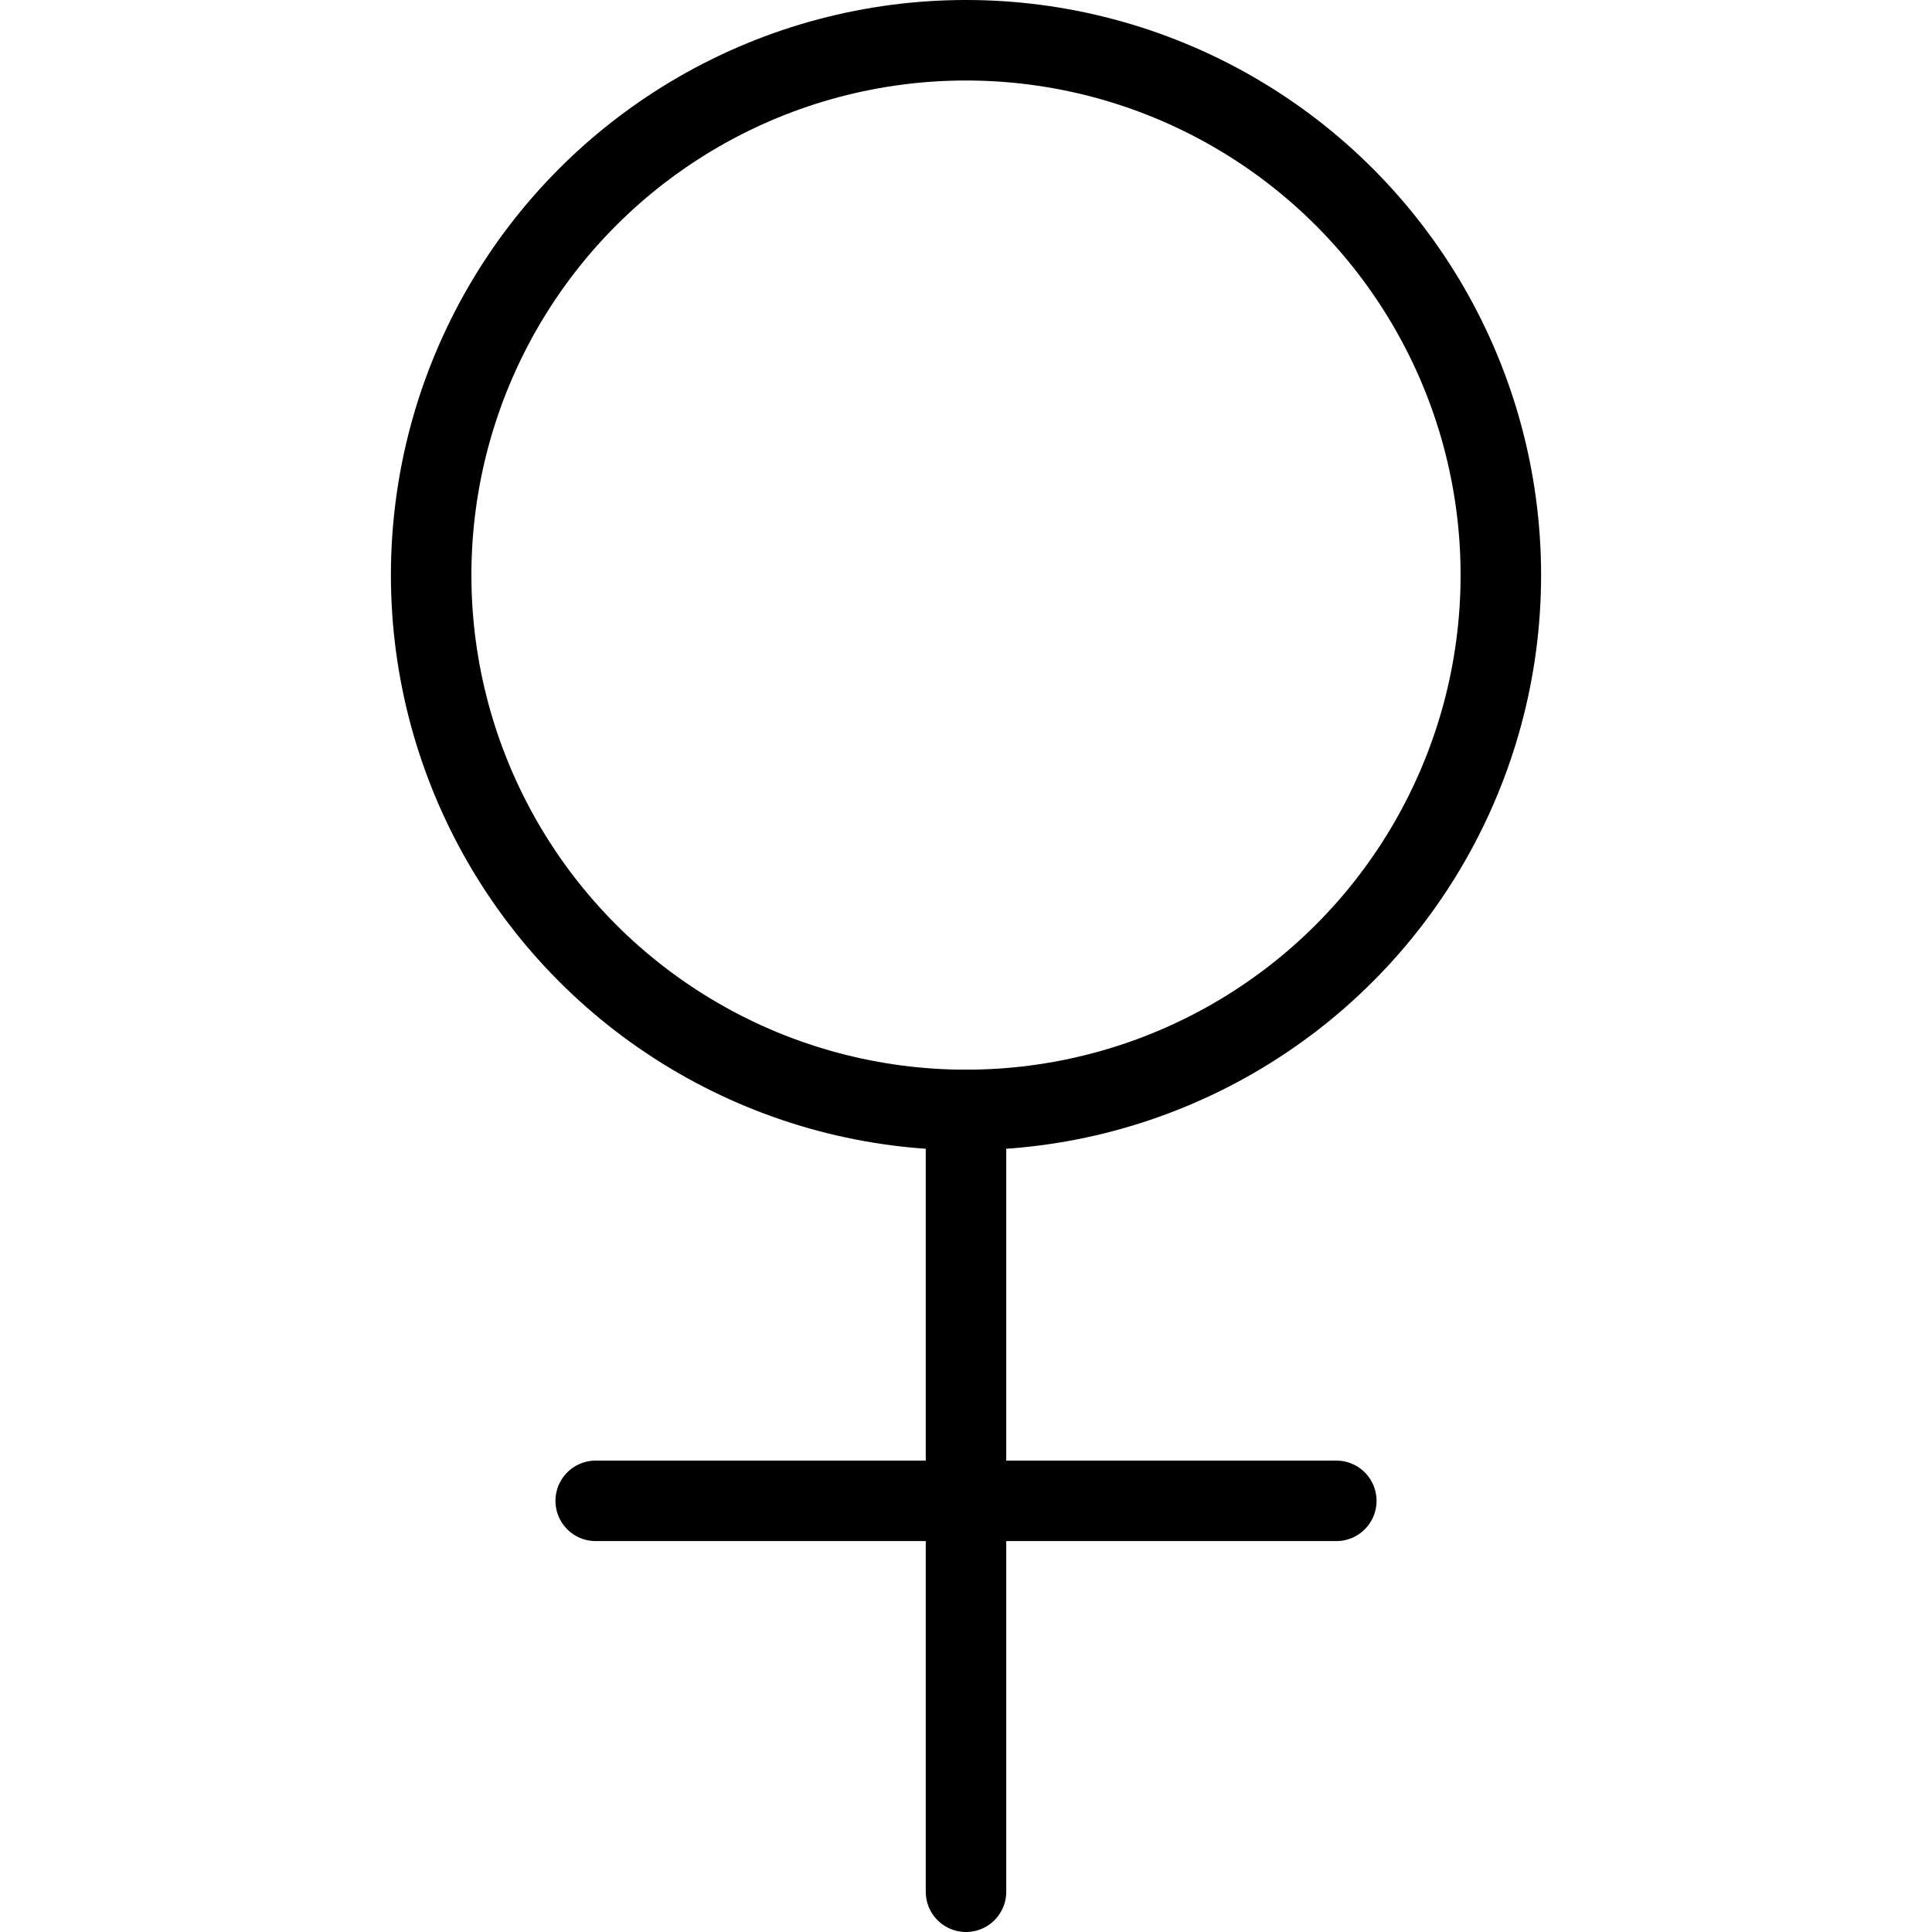 <svg xmlns="http://www.w3.org/2000/svg" viewBox="0 0 24 24"><g transform="matrix(1,0,0,1,0,0)"><defs><style>.a{fill:none;stroke:#000000;stroke-linecap:round;stroke-linejoin:round;}</style></defs><circle class="a" cx="12" cy="7.144" r="6.644"></circle><line class="a" x1="12" y1="13.789" x2="12" y2="23.5"></line><line class="a" x1="7.4" y1="18.644" x2="16.6" y2="18.644"></line></g></svg>
